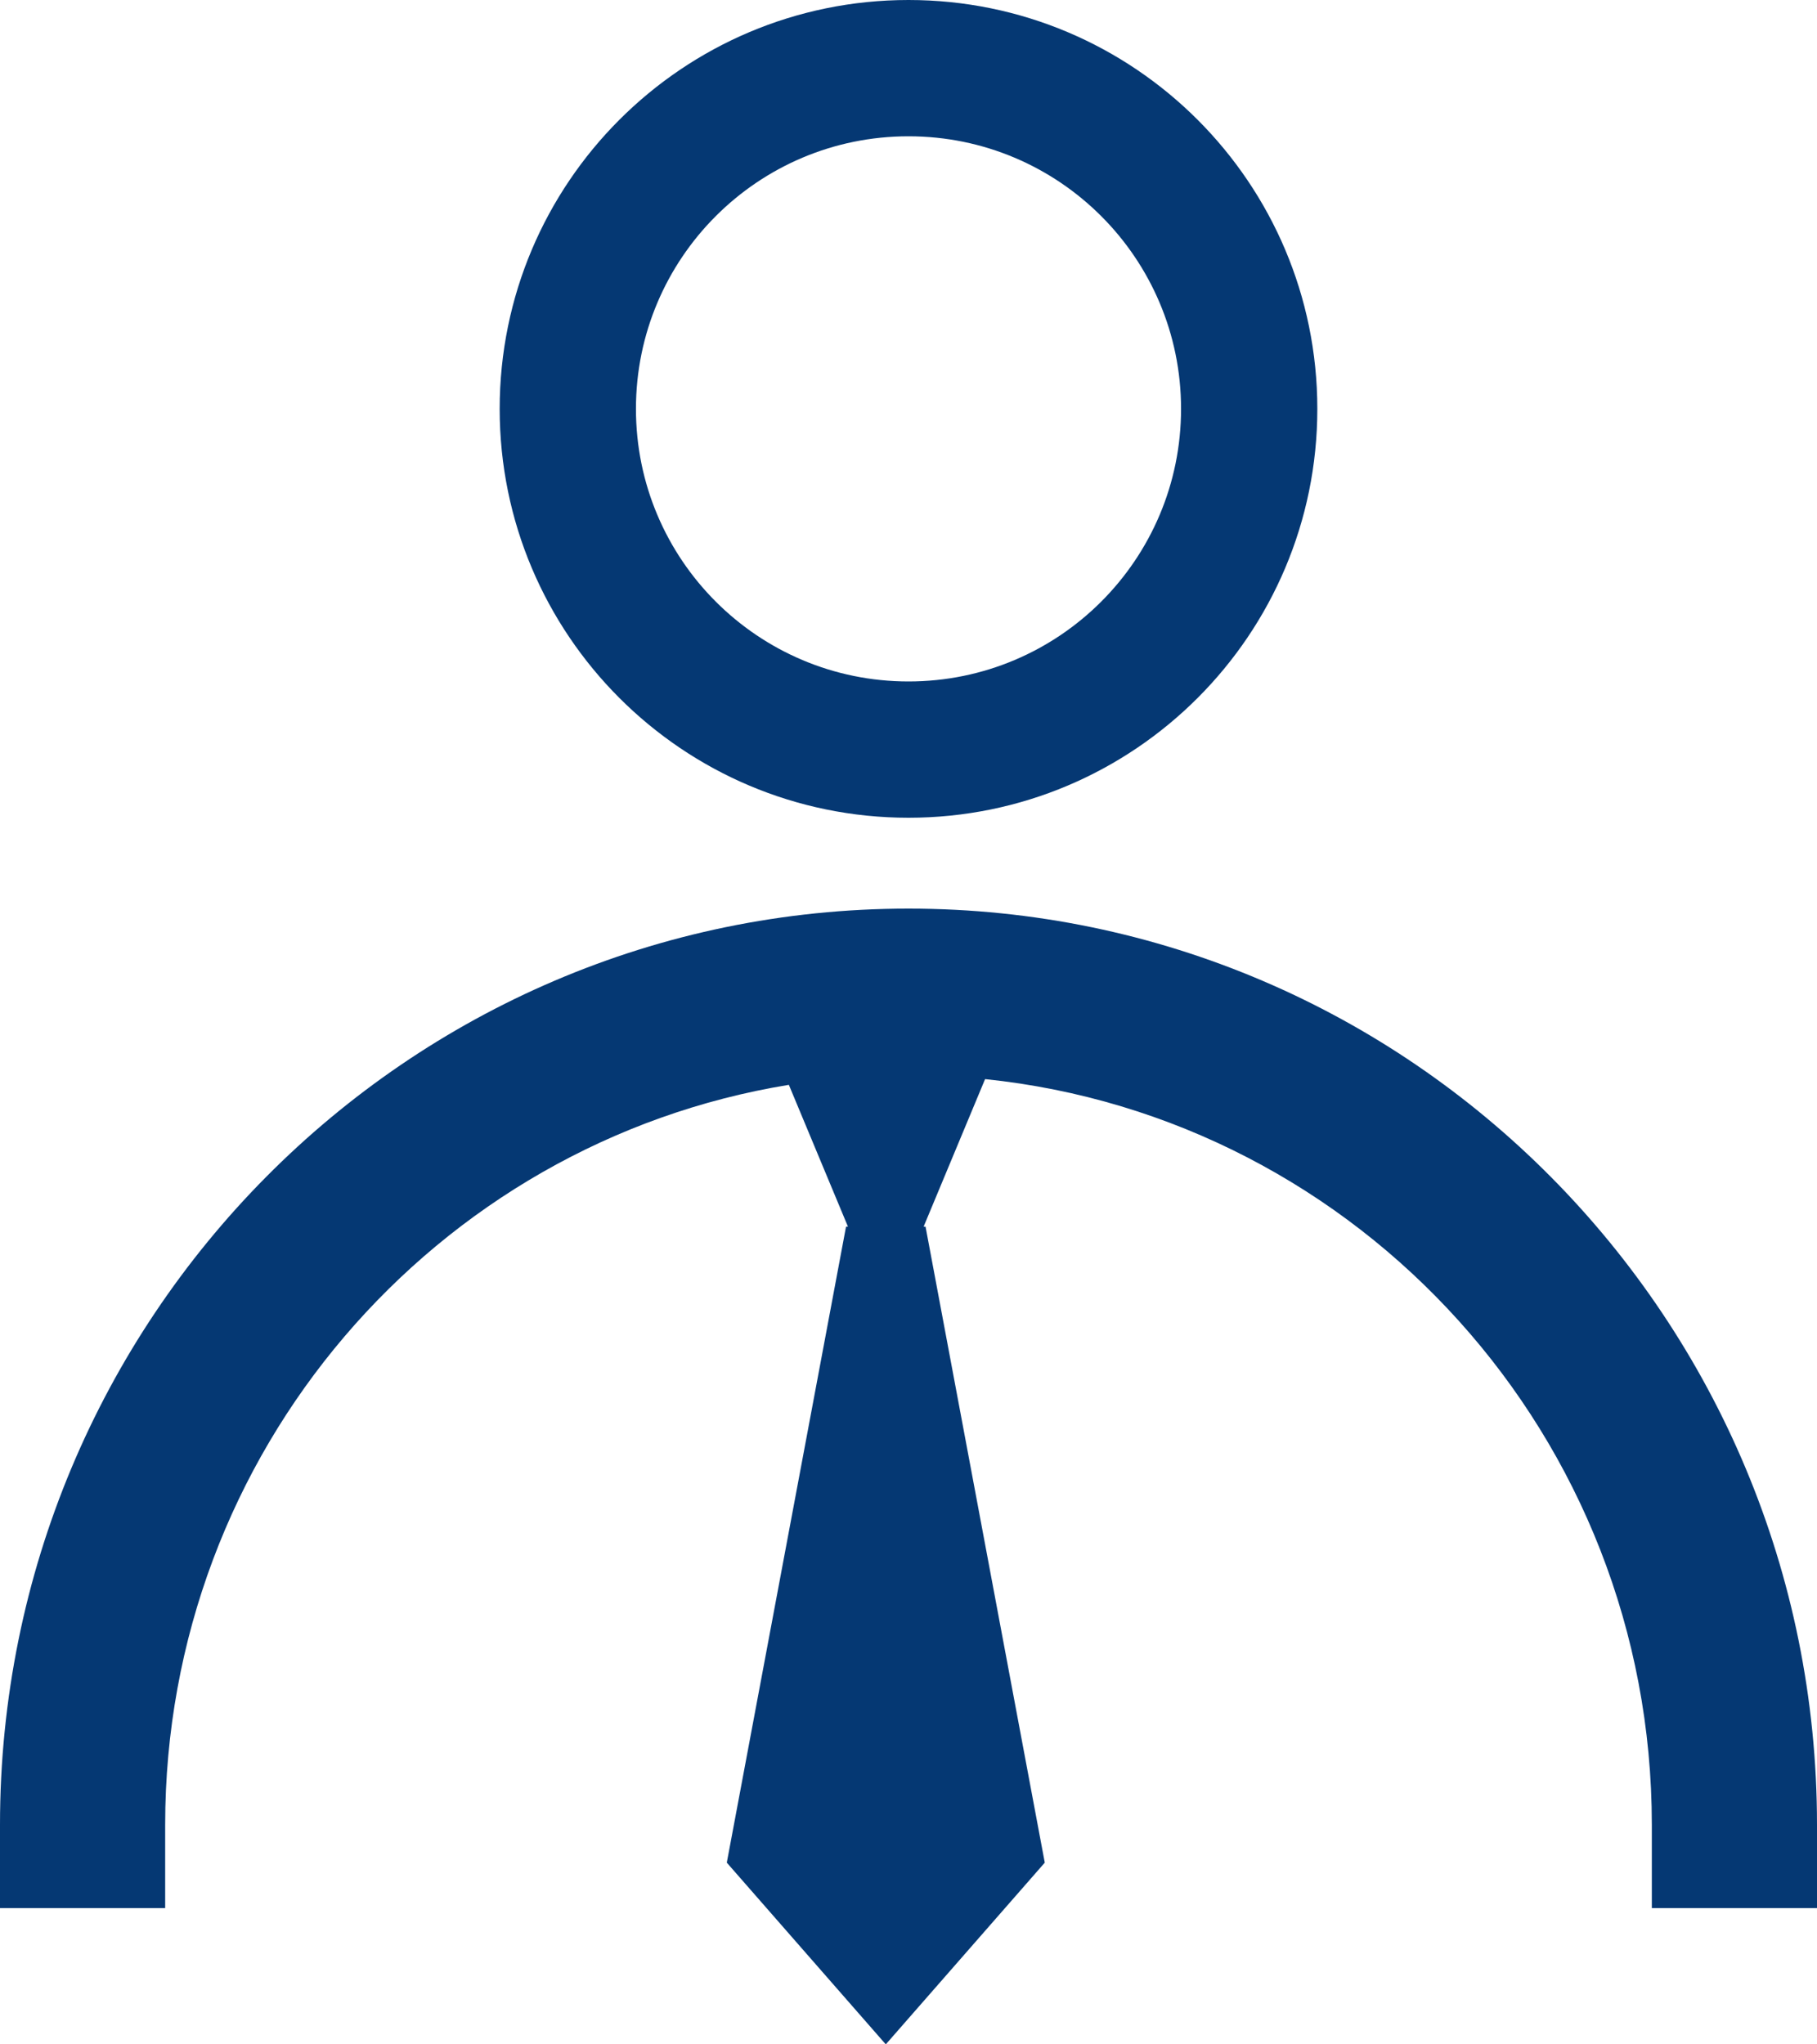 <?xml version="1.0" encoding="UTF-8"?>
<svg width="40px" height="45px" viewBox="0 0 40 45" version="1.1" xmlns="http://www.w3.org/2000/svg" xmlns:xlink="http://www.w3.org/1999/xlink">
    <!-- Generator: Sketch 48.2 (47327) - http://www.bohemiancoding.com/sketch -->
    <title>Combined Shape</title>
    <desc>Created with Sketch.</desc>
    <defs></defs>
    <g id="4" stroke="none" stroke-width="1" fill="none" fill-rule="evenodd" transform="translate(-962, -2568)">
        <g id="Group-7" transform="translate(130, 2523)" fill="#053873">
            <g id="advisors" transform="translate(800, 0)">
                <g id="icon" transform="translate(32, 45)">
                    <path d="M18.667,27 L17.366,23.879 C9.581,25.149 3.636,31.958 3.636,40.167 L3.636,42 L0,42 L0,40.167 C0,29.029 8.954,20 20,20 C31.046,20 40,29.029 40,40.167 L40,42 L36.364,42 L36.364,40.167 C36.364,31.628 29.931,24.604 21.686,23.753 L20.333,27 L20.375,27 L23,41 L19.5,45 L16,41 L18.625,27 L18.667,27 Z M20,18 C15.029,18 11,13.971 11,9 C11,4.029 15.029,0 20,0 C24.971,0 29,4.029 29,9 C29,13.971 24.971,18 20,18 Z M20,15 C23.314,15 26,12.314 26,9 C26,5.686 23.314,3 20,3 C16.686,3 14,5.686 14,9 C14,12.314 16.686,15 20,15 Z" id="Combined-Shape"></path>
                </g>
            </g>
        </g>
    </g>
</svg>